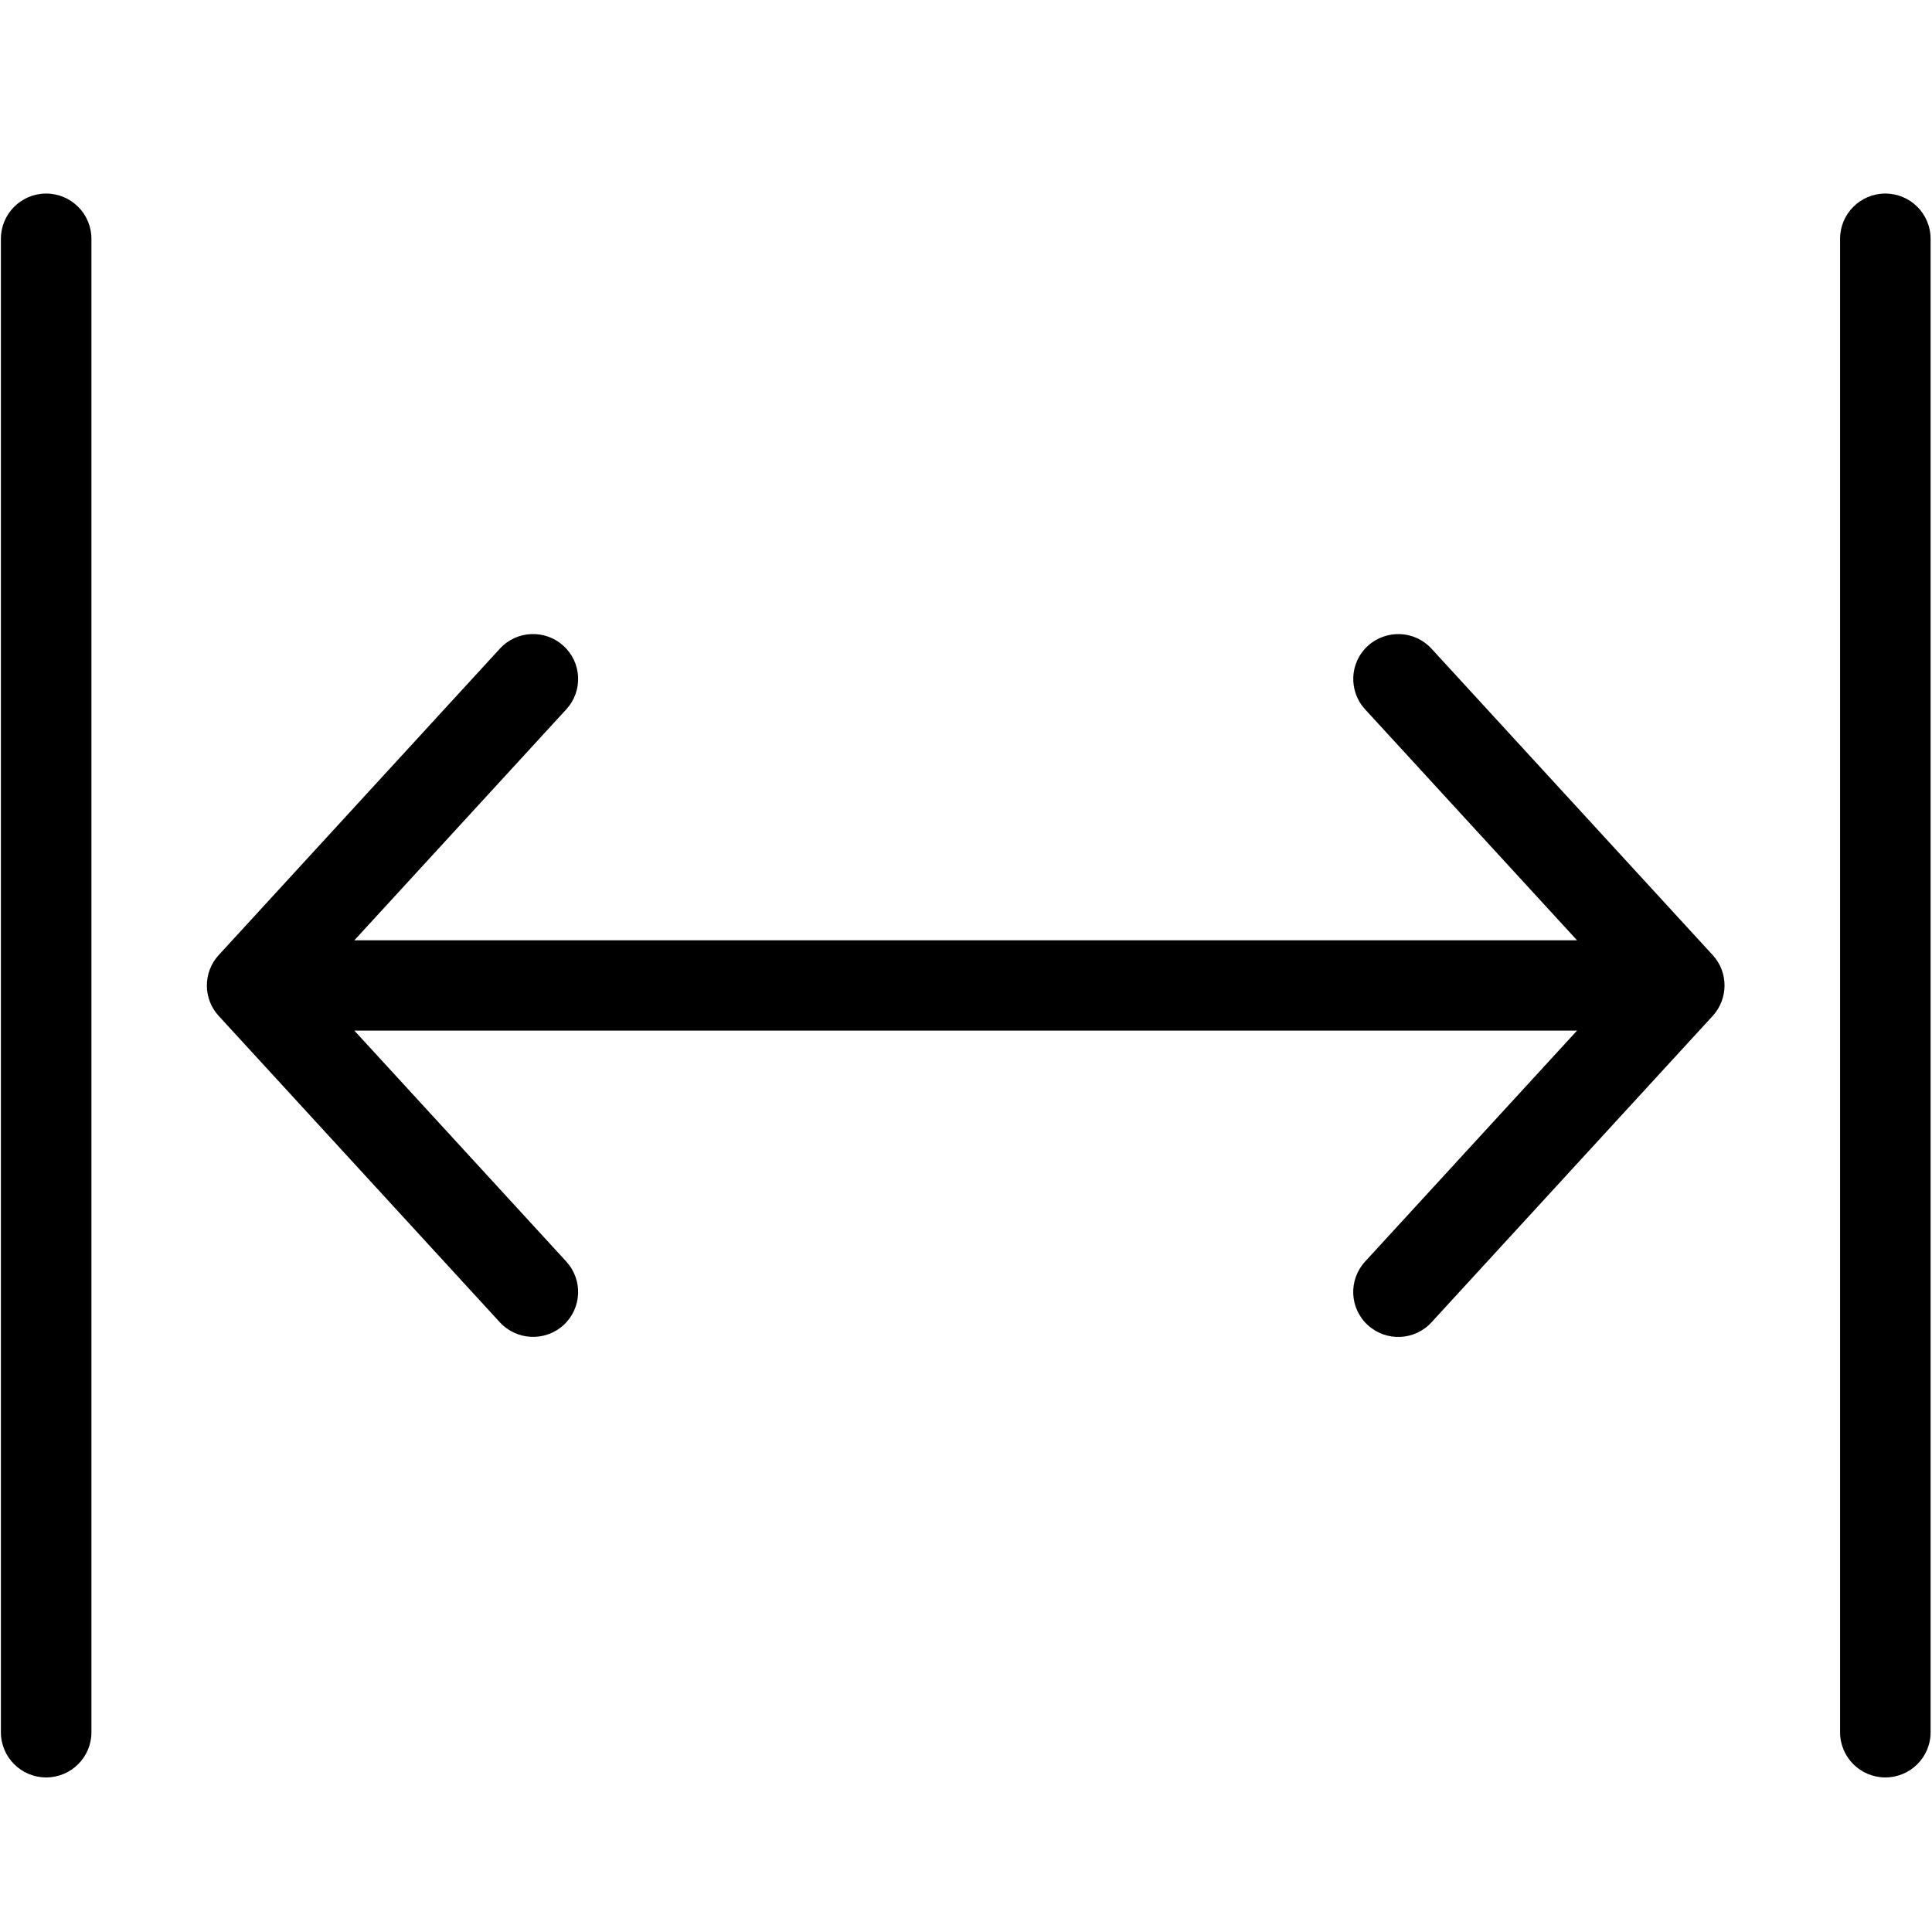 <svg xmlns="http://www.w3.org/2000/svg" xmlns:xlink="http://www.w3.org/1999/xlink" width="200" zoomAndPan="magnify" viewBox="0 0 150 150" height="200" preserveAspectRatio="xMidYMid meet" version="1.0"><path fill="#000000" d="M 0.07 18.535 C 0.07 16.602 1.645 15.027 3.582 15.027 C 5.523 15.027 7.098 16.602 7.098 18.535 L 7.098 134.492 C 7.098 136.43 5.523 138 3.582 138 C 1.645 138 0.07 136.43 0.07 134.492 Z M 38.809 50.363 C 40.109 48.938 42.324 48.84 43.75 50.145 C 45.176 51.445 45.273 53.652 43.969 55.07 L 27.512 73.004 L 122.441 73.004 L 105.984 55.07 C 104.684 53.652 104.773 51.445 106.199 50.145 C 107.629 48.848 109.836 48.938 111.141 50.363 L 132.977 74.156 C 134.211 75.504 134.184 77.547 132.977 78.871 L 111.141 102.664 C 109.84 104.09 107.629 104.188 106.199 102.883 C 104.773 101.586 104.676 99.375 105.984 97.949 L 122.441 80.016 L 27.512 80.016 L 43.969 97.949 C 45.27 99.375 45.176 101.578 43.75 102.883 C 42.324 104.18 40.117 104.082 38.809 102.664 L 16.977 78.871 C 15.766 77.551 15.746 75.504 16.977 74.156 Z M 142.863 18.535 C 142.863 16.602 144.438 15.027 146.375 15.027 C 148.316 15.027 149.891 16.602 149.891 18.535 L 149.891 134.492 C 149.891 136.43 148.316 138 146.375 138 C 144.438 138 142.863 136.43 142.863 134.492 Z M 142.863 18.535 " fill-opacity="1" fill-rule="nonzero"/></svg>